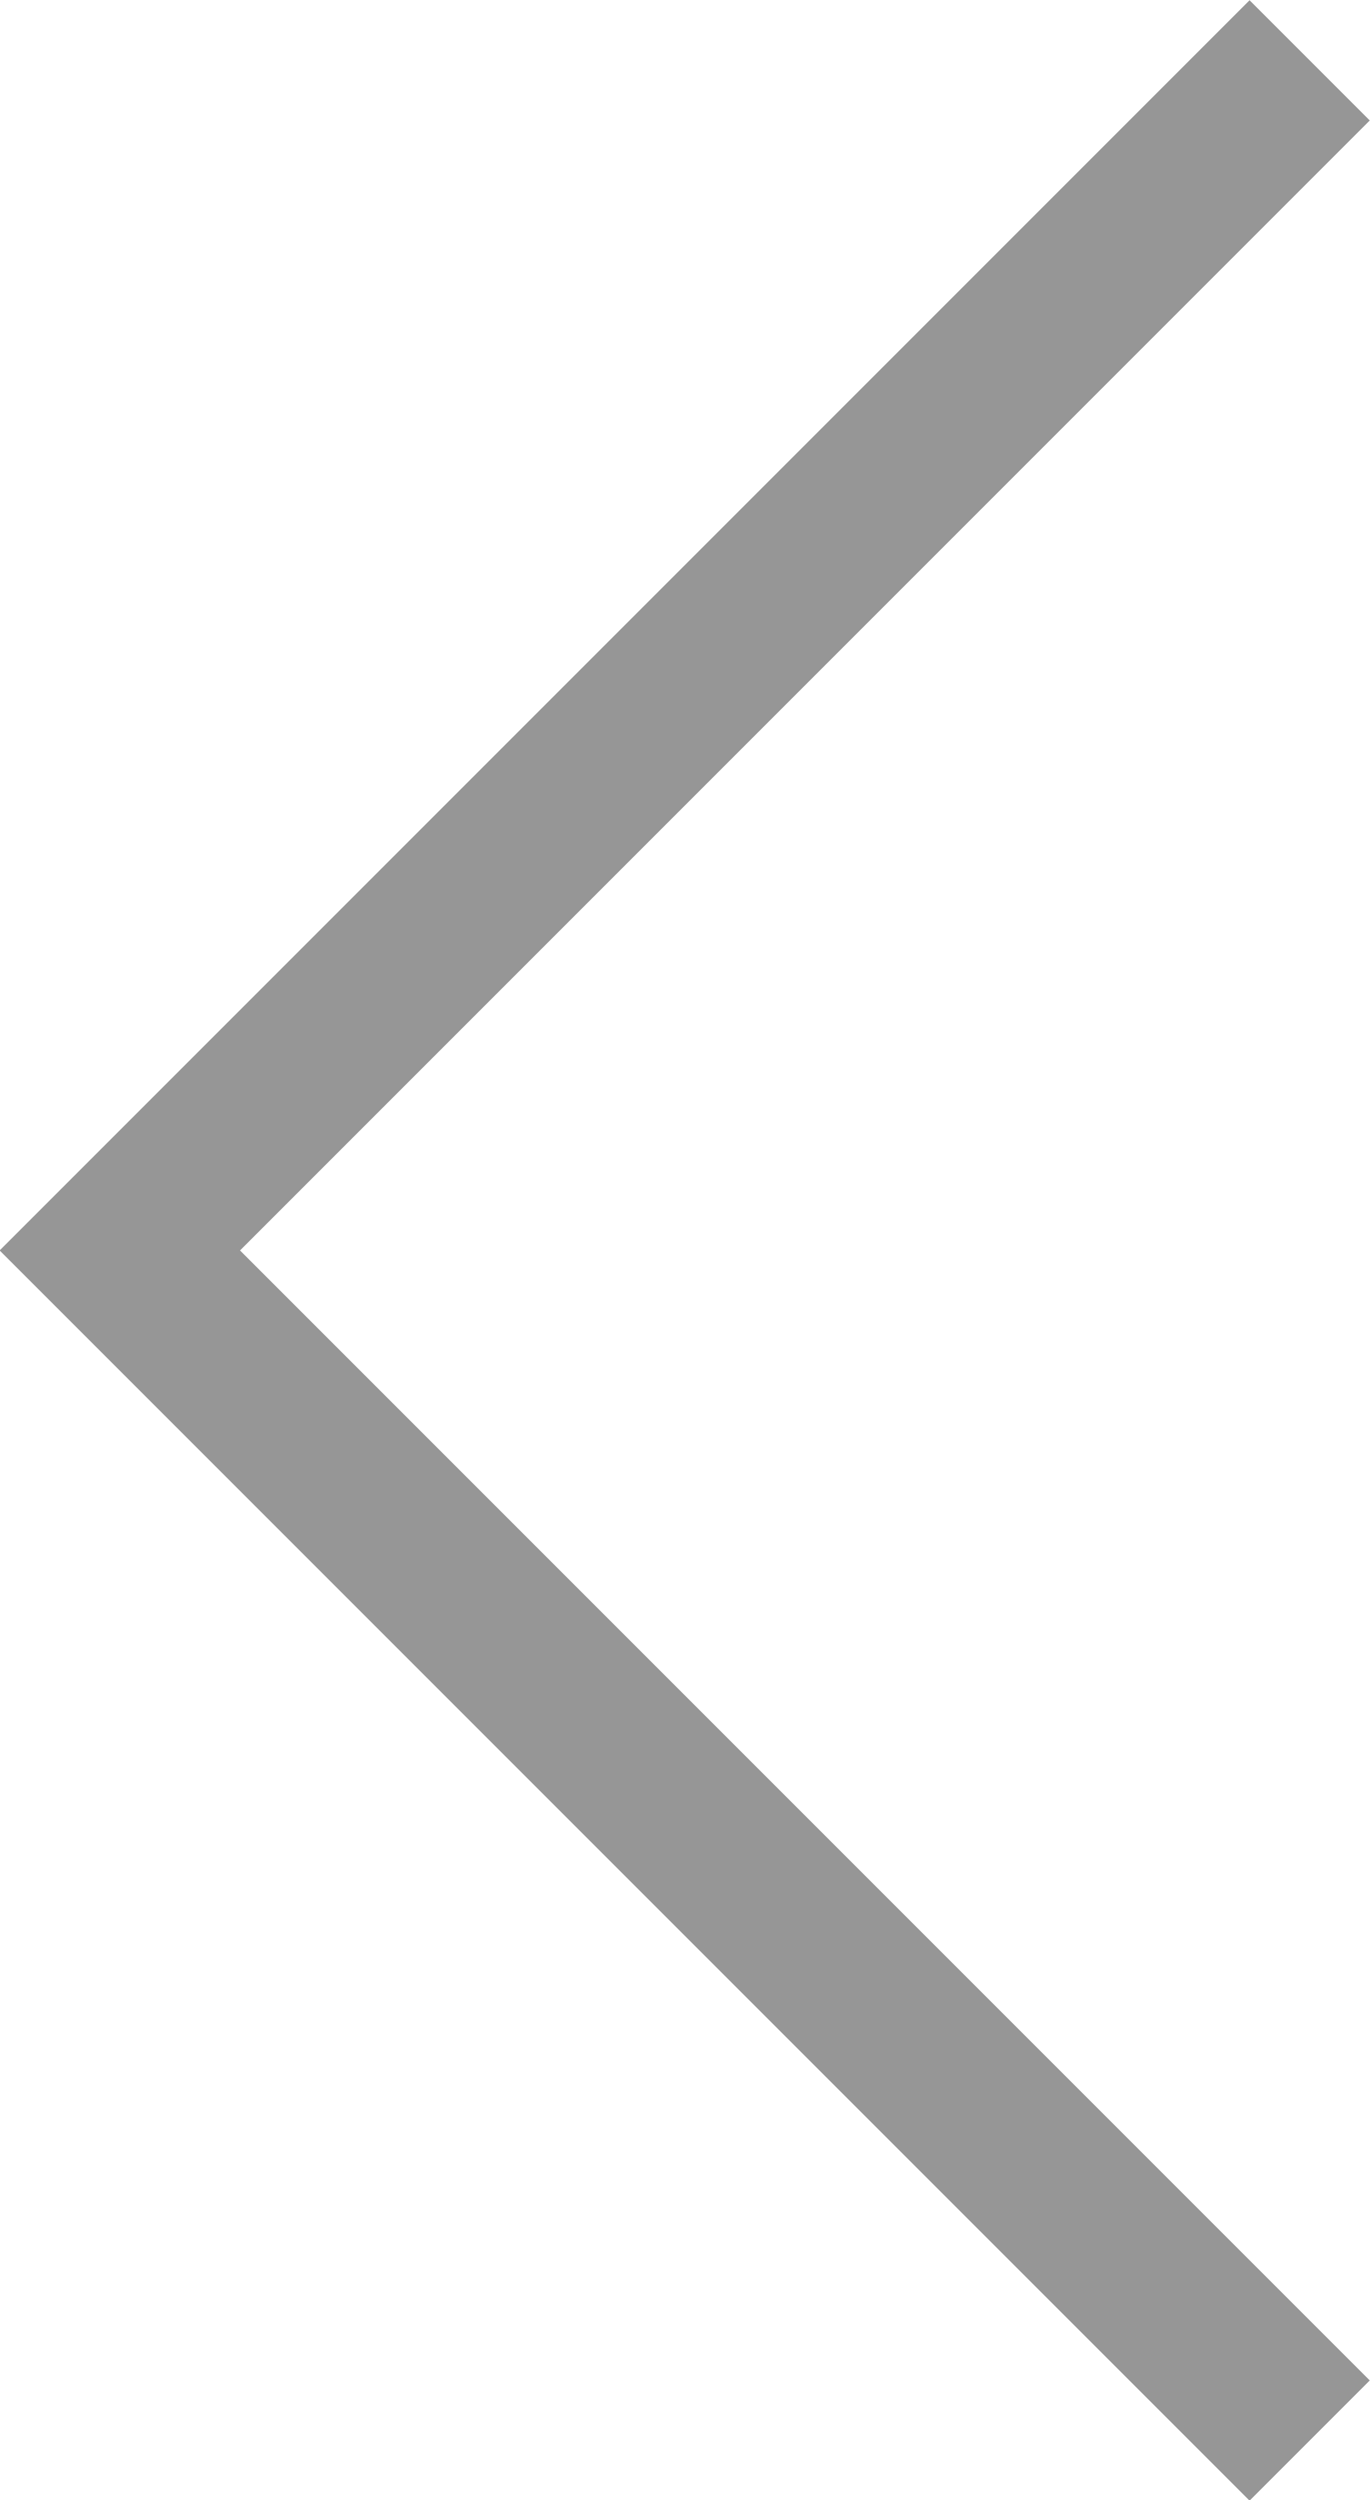 <?xml version="1.0" encoding="UTF-8"?>
<svg id="_レイヤー_2" data-name="レイヤー 2" xmlns="http://www.w3.org/2000/svg" viewBox="0 0 16.12 29.41">
  <defs>
    <style>
      .cls-1 {
        fill: none;
        stroke: #969696;
        stroke-miterlimit: 10;
        stroke-width: 2px;
      }
    </style>
  </defs>
  <g id="_デザイン" data-name="デザイン">
    <polyline class="cls-1" points="15.41 28.71 1.41 14.71 15.41 .71"/>
  </g>
</svg>
